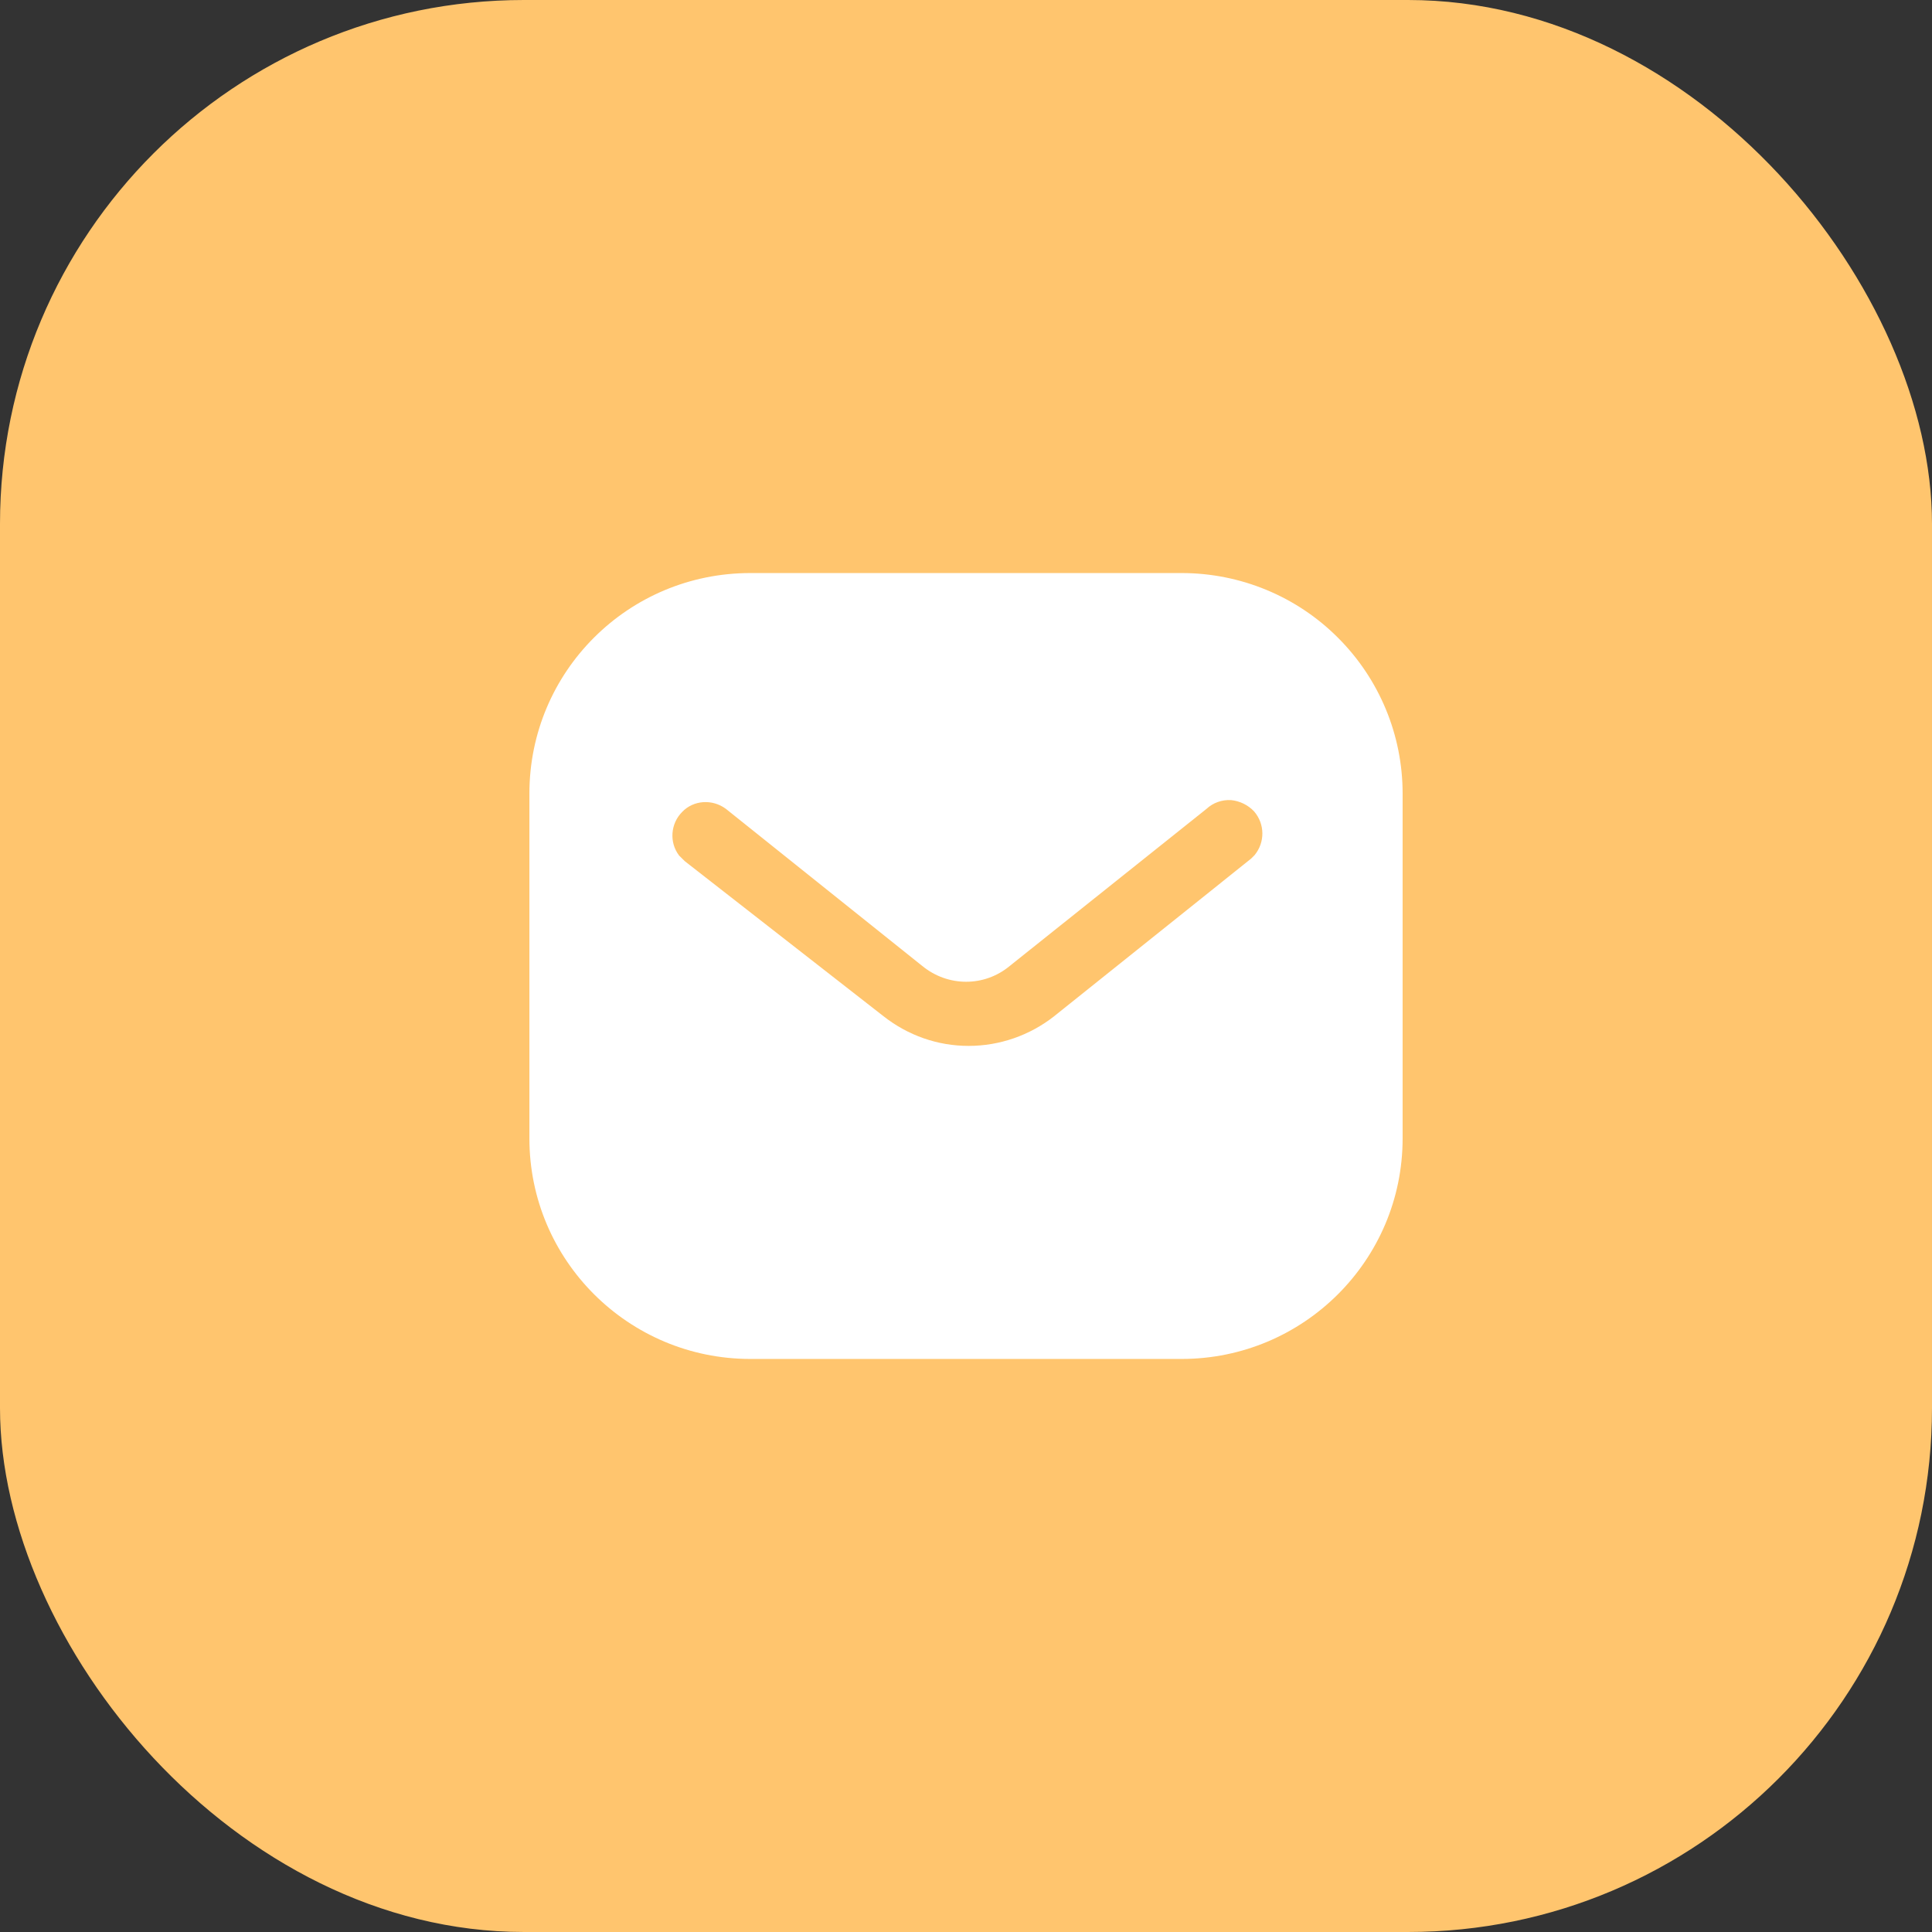 <?xml version="1.0" encoding="UTF-8"?> <svg xmlns="http://www.w3.org/2000/svg" width="118" height="118" viewBox="0 0 118 118" fill="none"><rect x="0" y="0" width="118" height="118" fill="#333333" stroke="none"/> <rect width="118" height="118" rx="32" fill="#FFC56E"></rect> <path fill-rule="evenodd" clip-rule="evenodd" d="M72.171 35C75.747 35 79.187 36.413 81.718 38.949C84.251 41.48 85.667 44.893 85.667 48.467V69.533C85.667 76.973 79.614 83 72.171 83H45.827C38.385 83 32.334 76.973 32.334 69.533V48.467C32.334 41.027 38.358 35 45.827 35H72.171ZM76.414 52.441L76.627 52.227C77.264 51.454 77.264 50.334 76.598 49.56C76.227 49.163 75.718 48.92 75.187 48.867C74.627 48.838 74.094 49.027 73.691 49.401L61.667 59.001C60.12 60.283 57.904 60.283 56.334 59.001L44.334 49.401C43.505 48.787 42.358 48.867 41.667 49.587C40.947 50.307 40.867 51.454 41.478 52.254L41.827 52.6L53.961 62.067C55.454 63.24 57.264 63.88 59.16 63.88C61.051 63.88 62.894 63.24 64.385 62.067L76.414 52.441Z" fill="white"></path> </svg> 